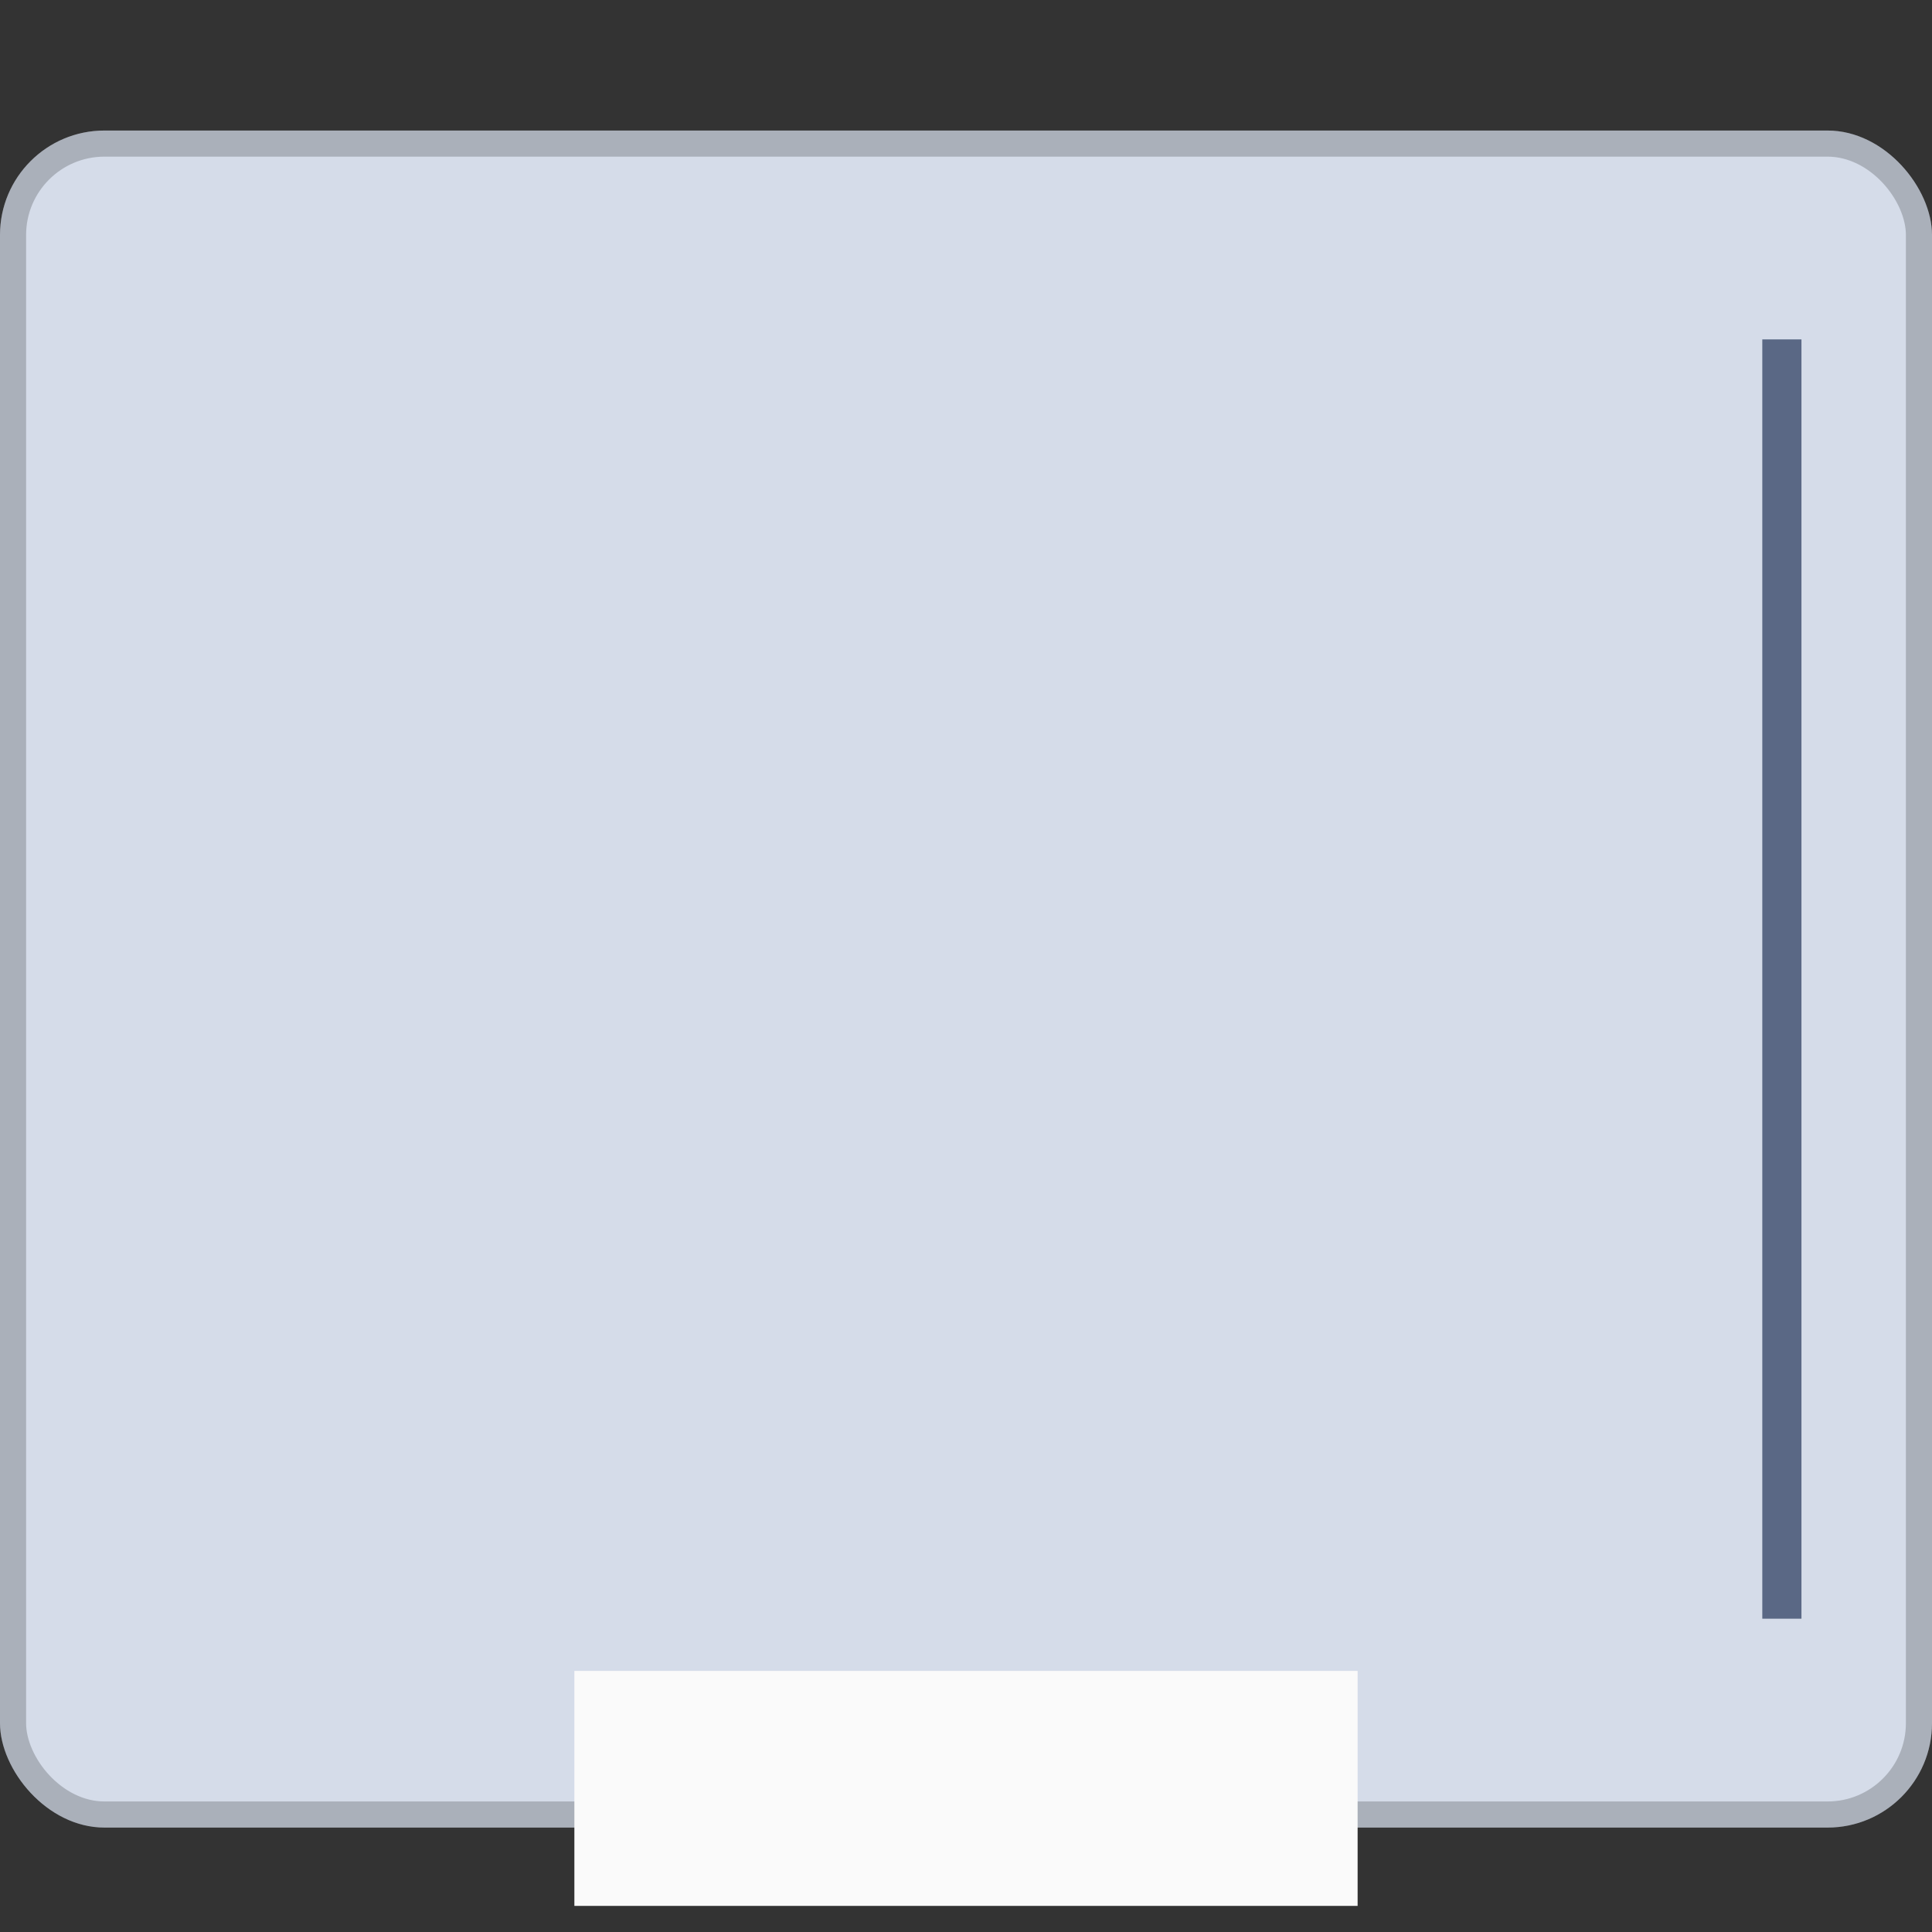 <svg width="74" height="74" viewBox="0 0 74 74" fill="none" xmlns="http://www.w3.org/2000/svg">
<rect x="0" y="0" width="74" height="74" fill="#333333" stroke="none"/>
<rect y="5" width="74" height="65" rx="4" fill="#D5DCE9"/>
<rect x="0.5" y="5.5" width="73" height="64" rx="3.5" stroke="black" stroke-opacity="0.2"/>
<rect x="22" y="64" width="30" height="9" fill="#FAFAFA"/>
<line x1="68.25" y1="62" x2="68.25" y2="13" stroke="#5A6885" stroke-width="1.5"/>
</svg>
